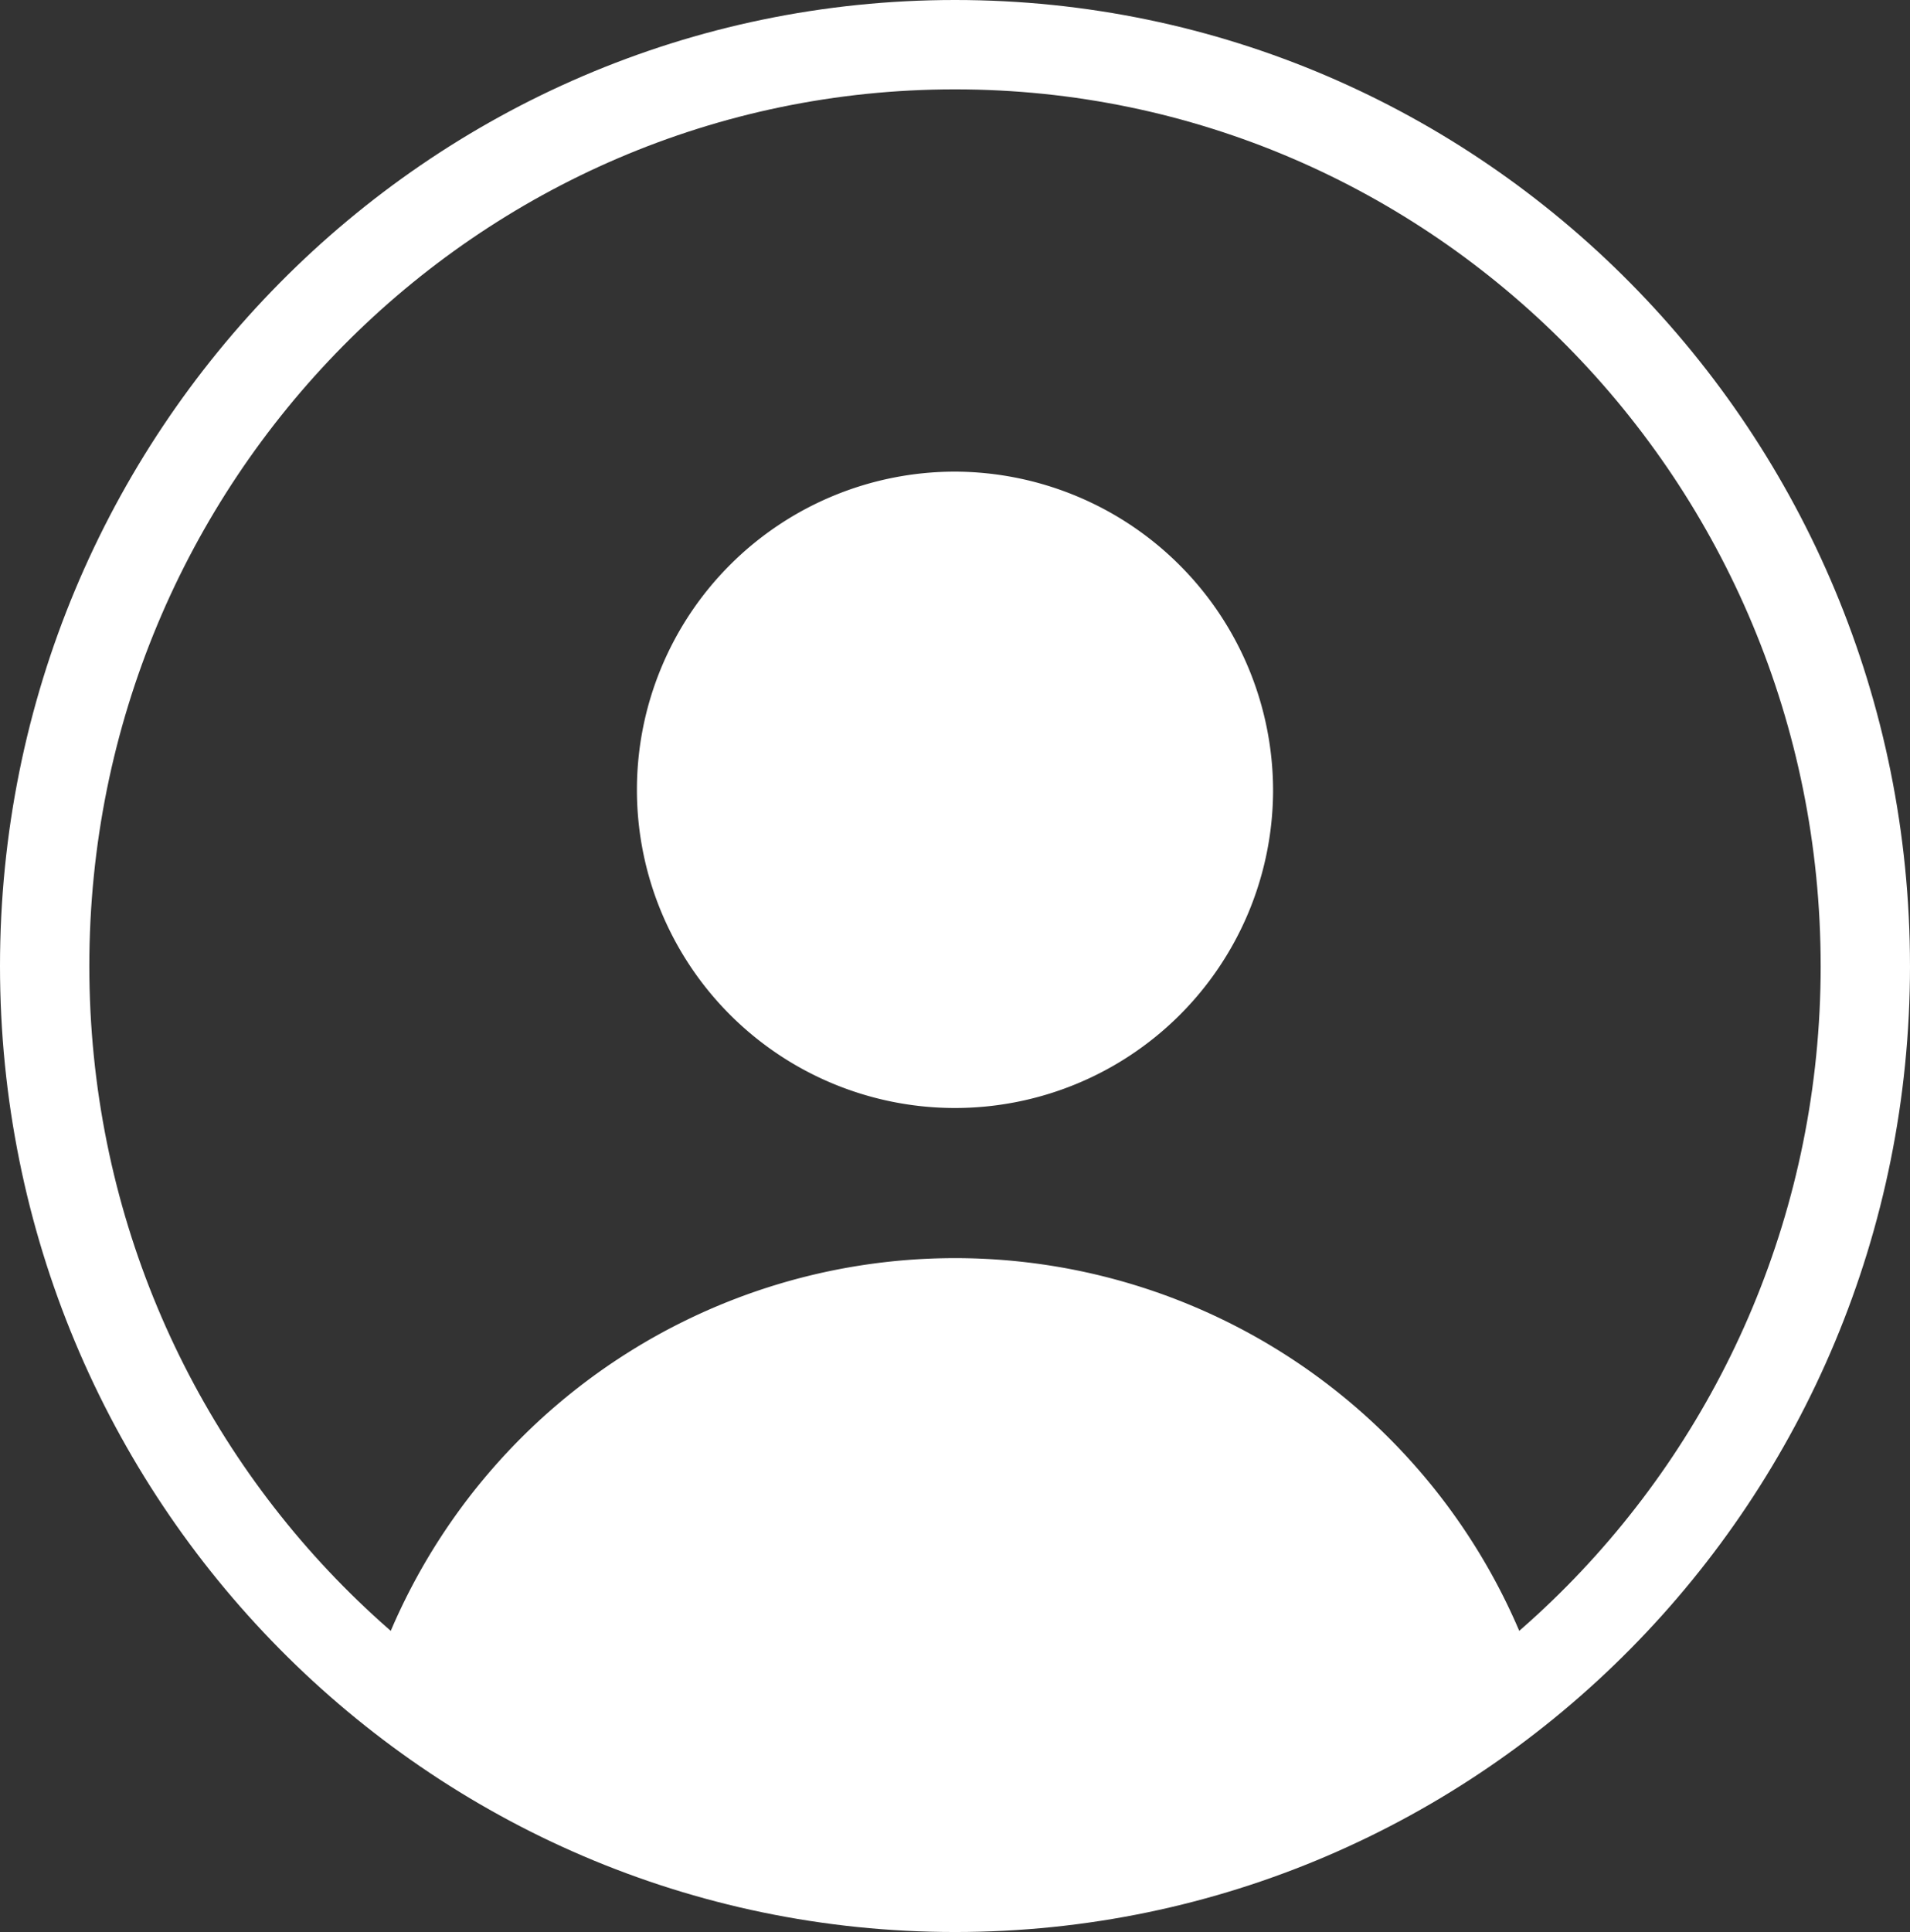 <svg xmlns="http://www.w3.org/2000/svg" width="171.053" height="172.97" viewBox="0 0 171.053 172.97">
  <rect x="0" y="0" width="171.053" height="172.97" fill="#333333" stroke="none"/>
  <g id="icon_touxiang" transform="translate(3.024 3.982)">
    <path id="Fill_1" data-name="Fill 1" d="M163.053,82.485c0,45.554-36.5,82.485-81.526,82.485S0,128.04,0,82.485,36.5,0,81.526,0s81.526,36.931,81.526,82.485" transform="translate(0.976 0.018)" fill="none" stroke="#fff" stroke-miterlimit="10" stroke-width="8"/>
    <path id="Fill_3" data-name="Fill 3" d="M56.97,28.667A28.486,28.486,0,1,1,28.483,0,28.579,28.579,0,0,1,56.97,28.667" transform="translate(54.018 38.243)" fill="#fff"/>
    <path id="Fill_5" data-name="Fill 5" d="M52.058,56.331a80.694,80.694,0,0,0,52.06-18.96A54.945,54.945,0,0,0,0,37.372a80.683,80.683,0,0,0,52.058,18.96" transform="translate(30.444 108.657)" fill="#fff"/>
  </g>
</svg>
